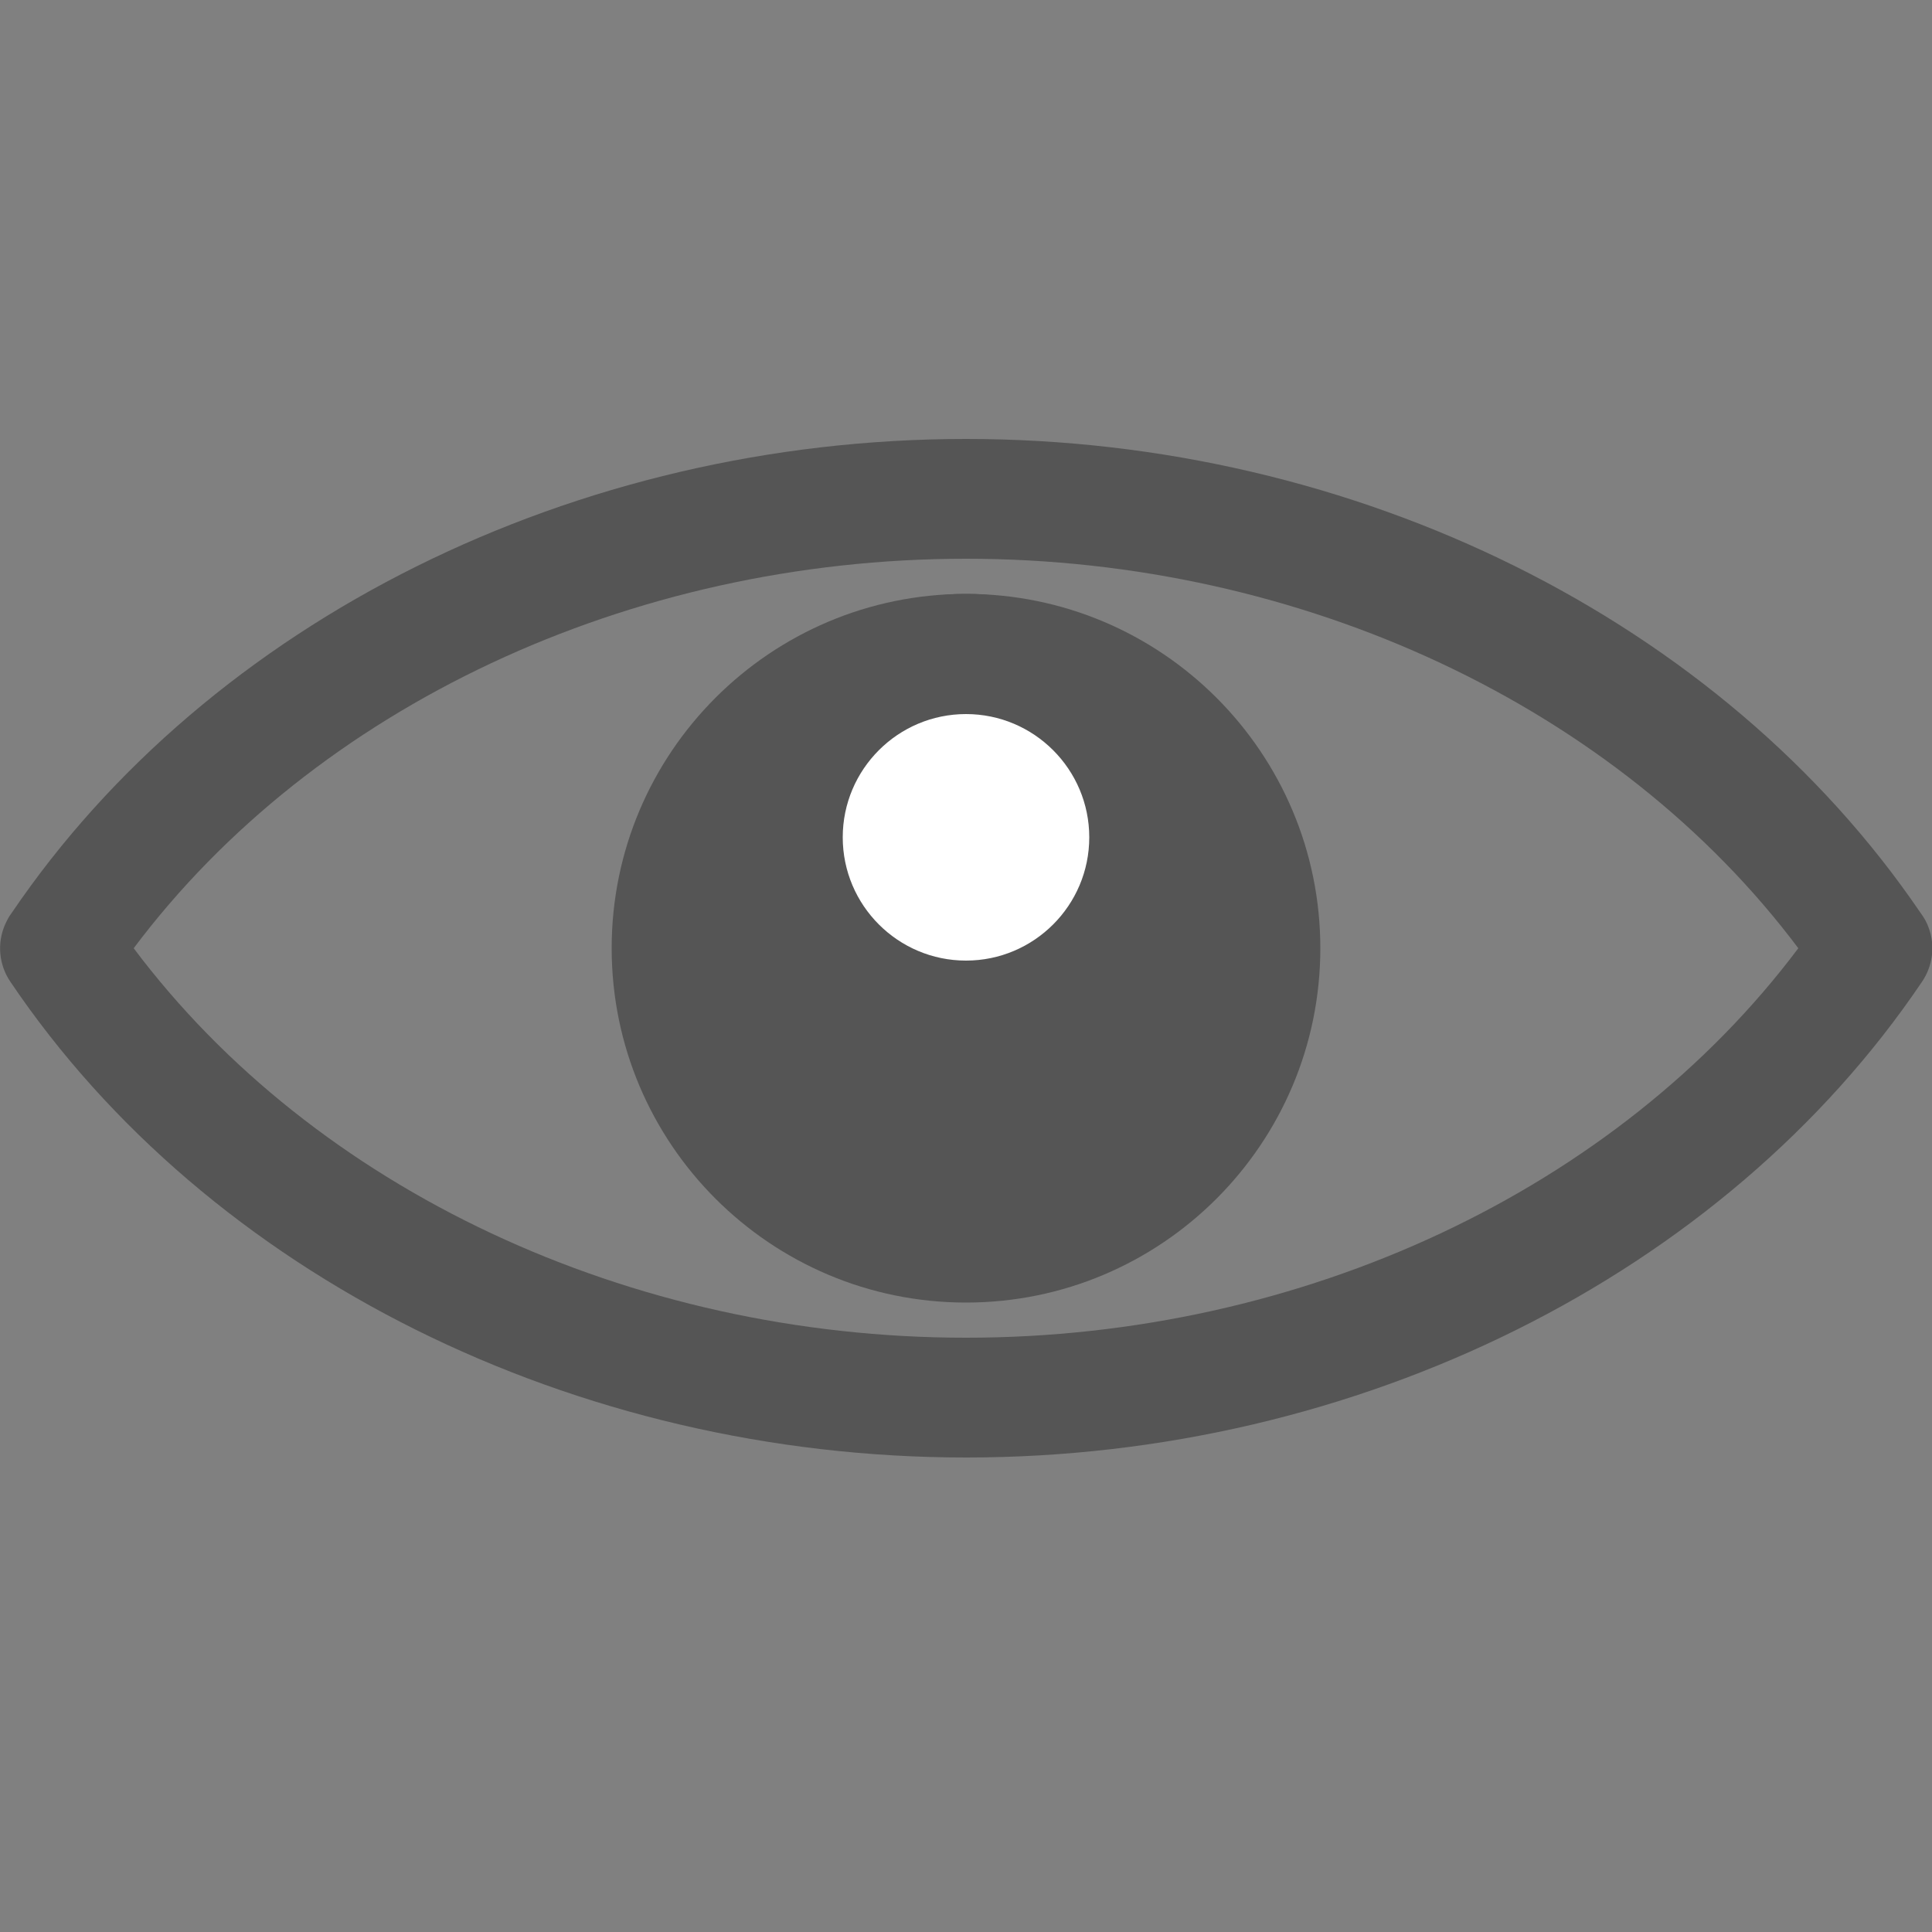 <?xml version="1.0" encoding="UTF-8"?><svg id="_레이어_1" xmlns="http://www.w3.org/2000/svg" viewBox="0 0 50 50"><rect x="0" y="0" width="50" height="50" fill="#808080" stroke="none"/><defs><style>.cls-1{fill:#555;}.cls-2{fill:#fff;}</style></defs><path class="cls-1" d="m25,37.72c-10.13,0-19.61-4.72-24.73-12.31-.3-.44-.35-1-.14-1.48.05-.11.1-.21.17-.3,5.13-7.57,14.59-12.27,24.7-12.27s19.56,4.7,24.7,12.26c.09.12.16.24.21.38.18.47.11,1-.17,1.41-5.13,7.6-14.61,12.31-24.73,12.31ZM3.46,24.54c4.68,6.24,12.83,10.08,21.54,10.08s16.86-3.84,21.54-10.08c-4.68-6.24-12.83-10.08-21.54-10.08s-16.86,3.84-21.54,10.08Z"/><circle class="cls-1" cx="25" cy="24.54" r="7.62"/><path class="cls-1" d="m25,33.71c-5.06,0-9.17-4.11-9.17-9.17s4.11-9.17,9.17-9.17,9.17,4.11,9.17,9.17-4.11,9.17-9.17,9.17Zm0-15.23c-3.34,0-6.06,2.72-6.06,6.06s2.72,6.06,6.06,6.06,6.06-2.72,6.06-6.06-2.72-6.06-6.06-6.06Z"/><circle class="cls-2" cx="25" cy="21.67" r="4.75"/><path class="cls-1" d="m25,27.97c-3.47,0-6.3-2.83-6.3-6.3s2.83-6.3,6.3-6.3,6.3,2.83,6.3,6.3-2.83,6.3-6.3,6.3Zm0-9.49c-1.76,0-3.19,1.43-3.19,3.19s1.43,3.19,3.19,3.19,3.19-1.43,3.19-3.19-1.43-3.19-3.19-3.19Z"/></svg>